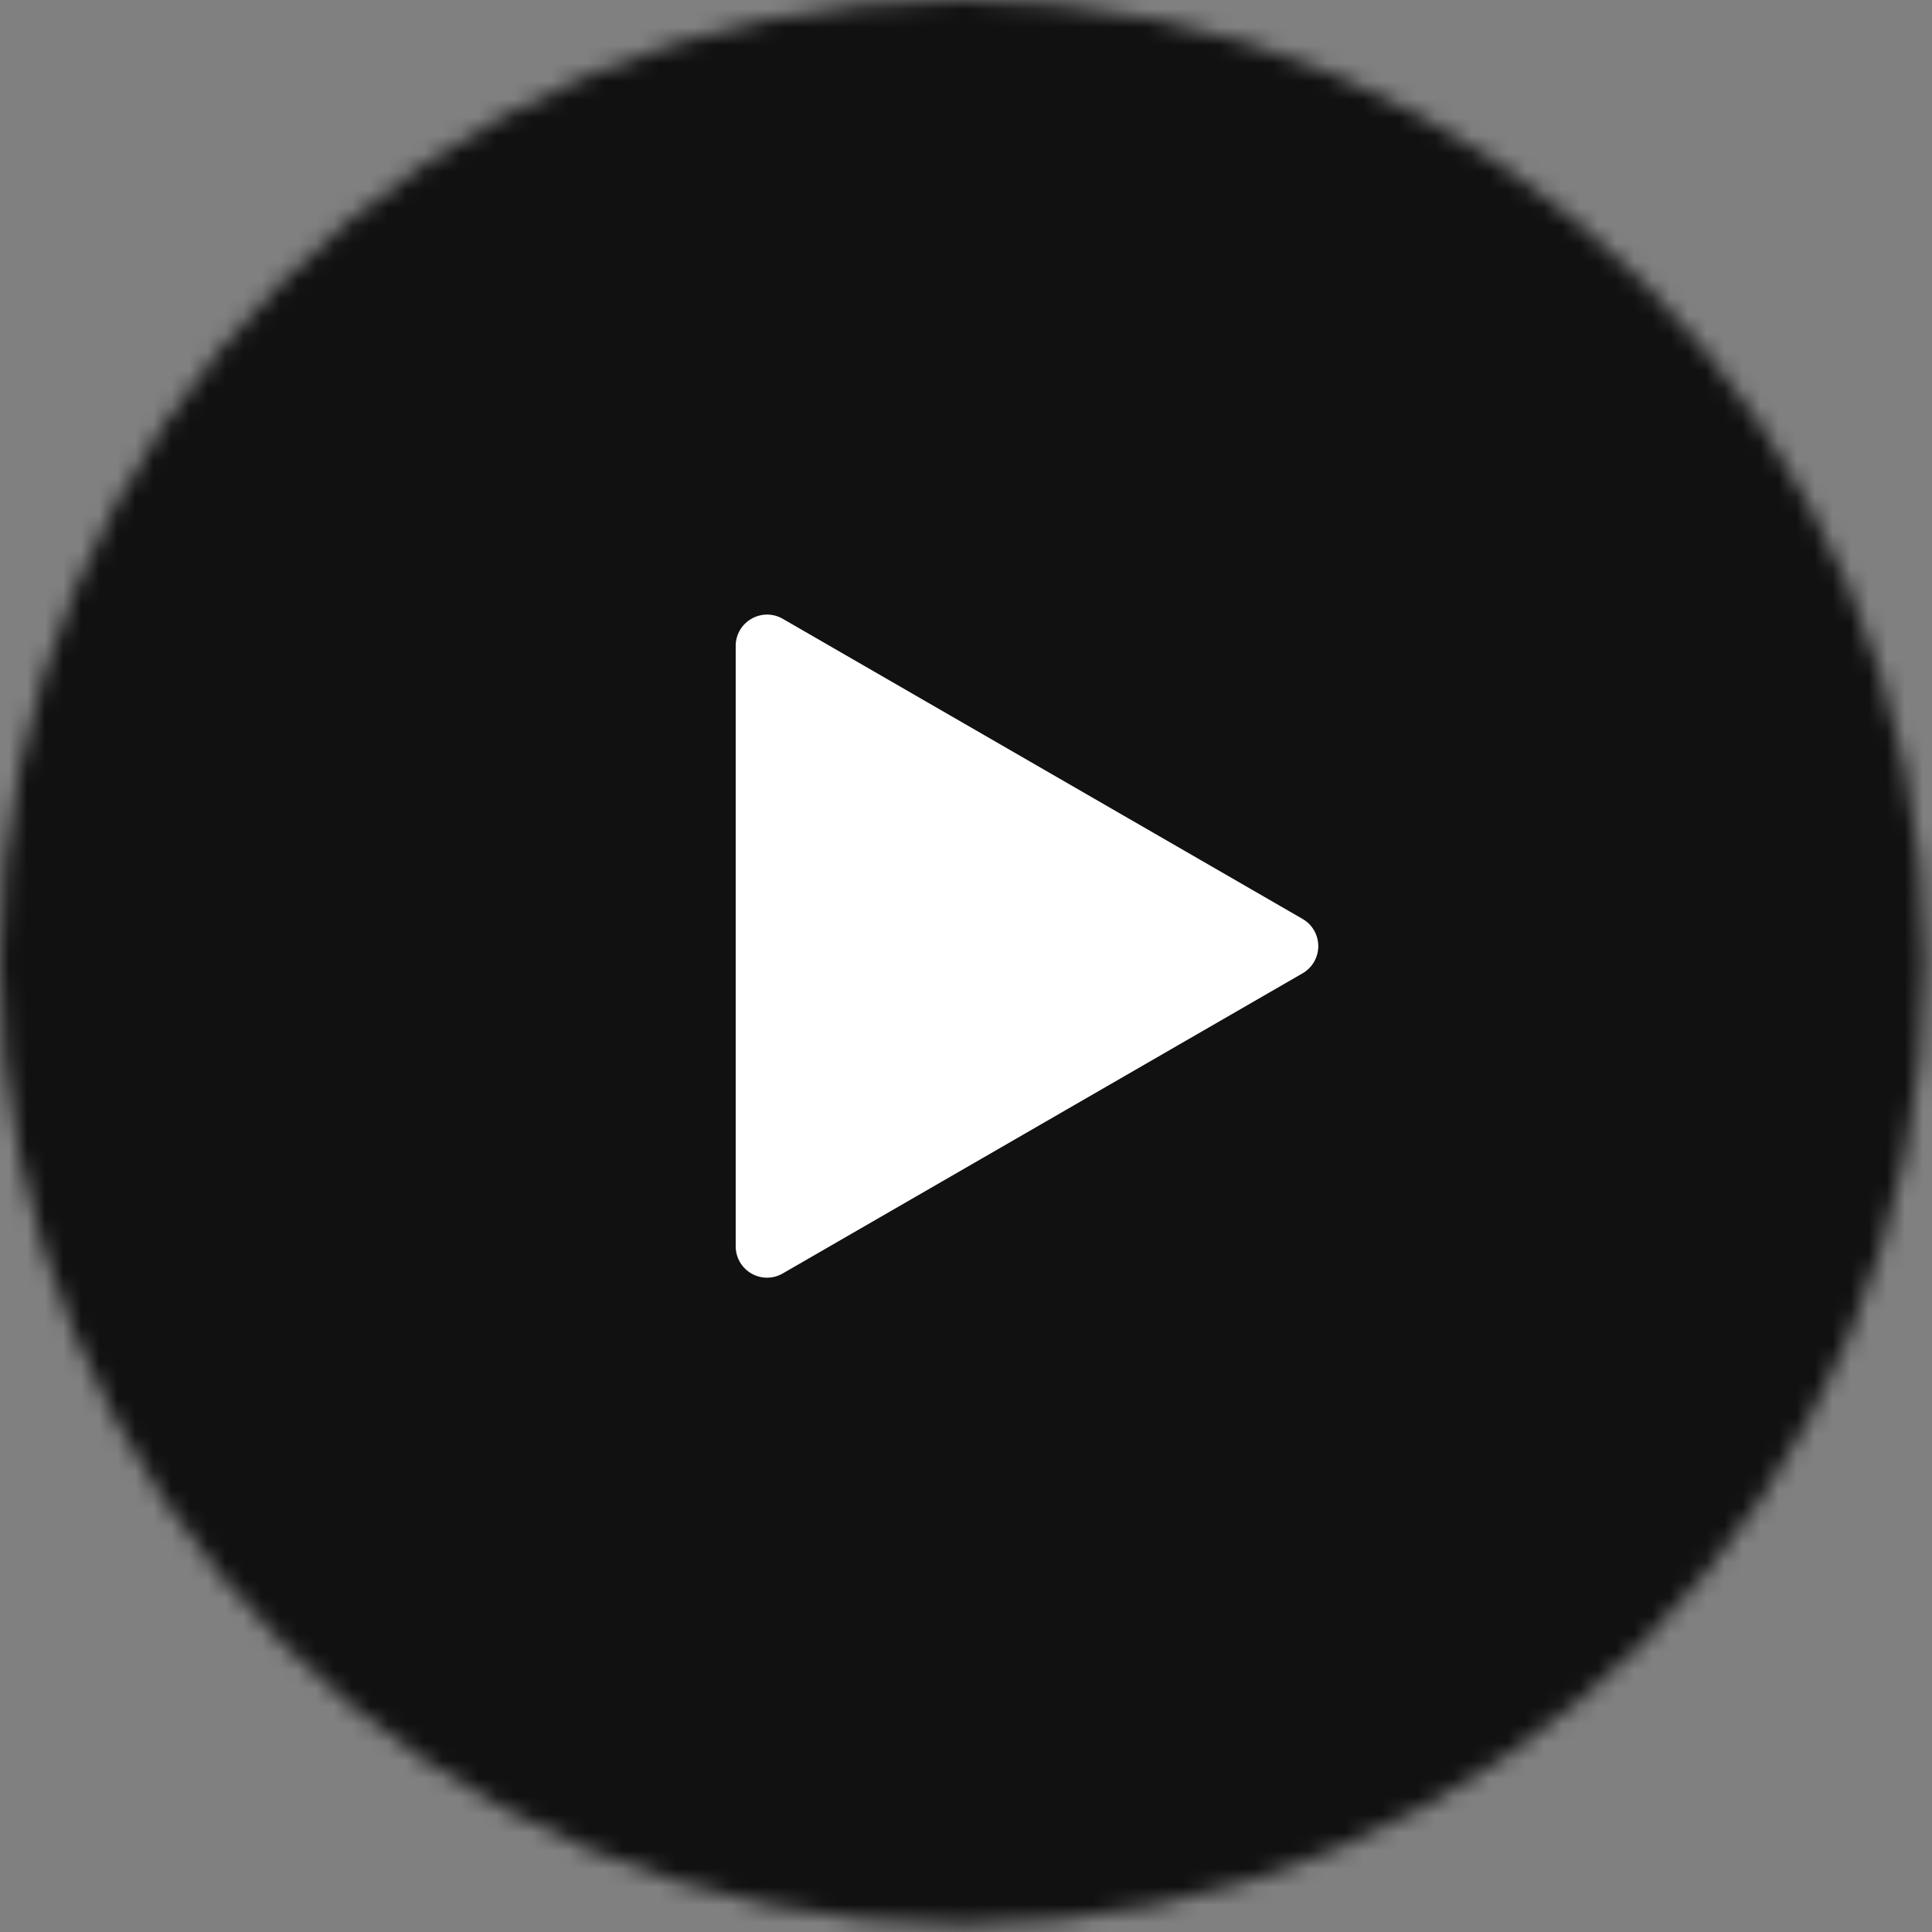 <svg width="107" height="107" viewBox="0 0 107 107" fill="none" xmlns="http://www.w3.org/2000/svg">
<rect x="0" y="0" width="107" height="107" fill="#808080" stroke="none"/>
<mask id="mask0_75_3317" style="mask-type:alpha" maskUnits="userSpaceOnUse" x="0" y="0" width="107" height="107">
<circle cx="53.295" cy="53.295" r="53.295" fill="white" fill-opacity="0.87"/>
</mask>
<g mask="url(#mask0_75_3317)">
<rect x="-106" y="-16" width="261" height="147" fill="black"/>
</g>
<path fill-rule="evenodd" clip-rule="evenodd" d="M72.141 50.893L43.353 34.272C43.09 34.119 42.791 34.038 42.486 34.036H42.481C42.176 34.038 41.877 34.119 41.614 34.272C41.348 34.424 41.128 34.643 40.975 34.907C40.823 35.172 40.743 35.472 40.745 35.778V69.02C40.744 69.326 40.823 69.626 40.976 69.891C41.128 70.156 41.347 70.376 41.612 70.529C41.877 70.682 42.177 70.762 42.483 70.762C42.789 70.761 43.089 70.68 43.353 70.526L72.141 53.905C72.406 53.752 72.625 53.533 72.778 53.268C72.93 53.004 73.011 52.704 73.011 52.399C73.011 52.094 72.93 51.794 72.778 51.53C72.625 51.265 72.406 51.046 72.141 50.893Z" fill="white"/>
</svg>

